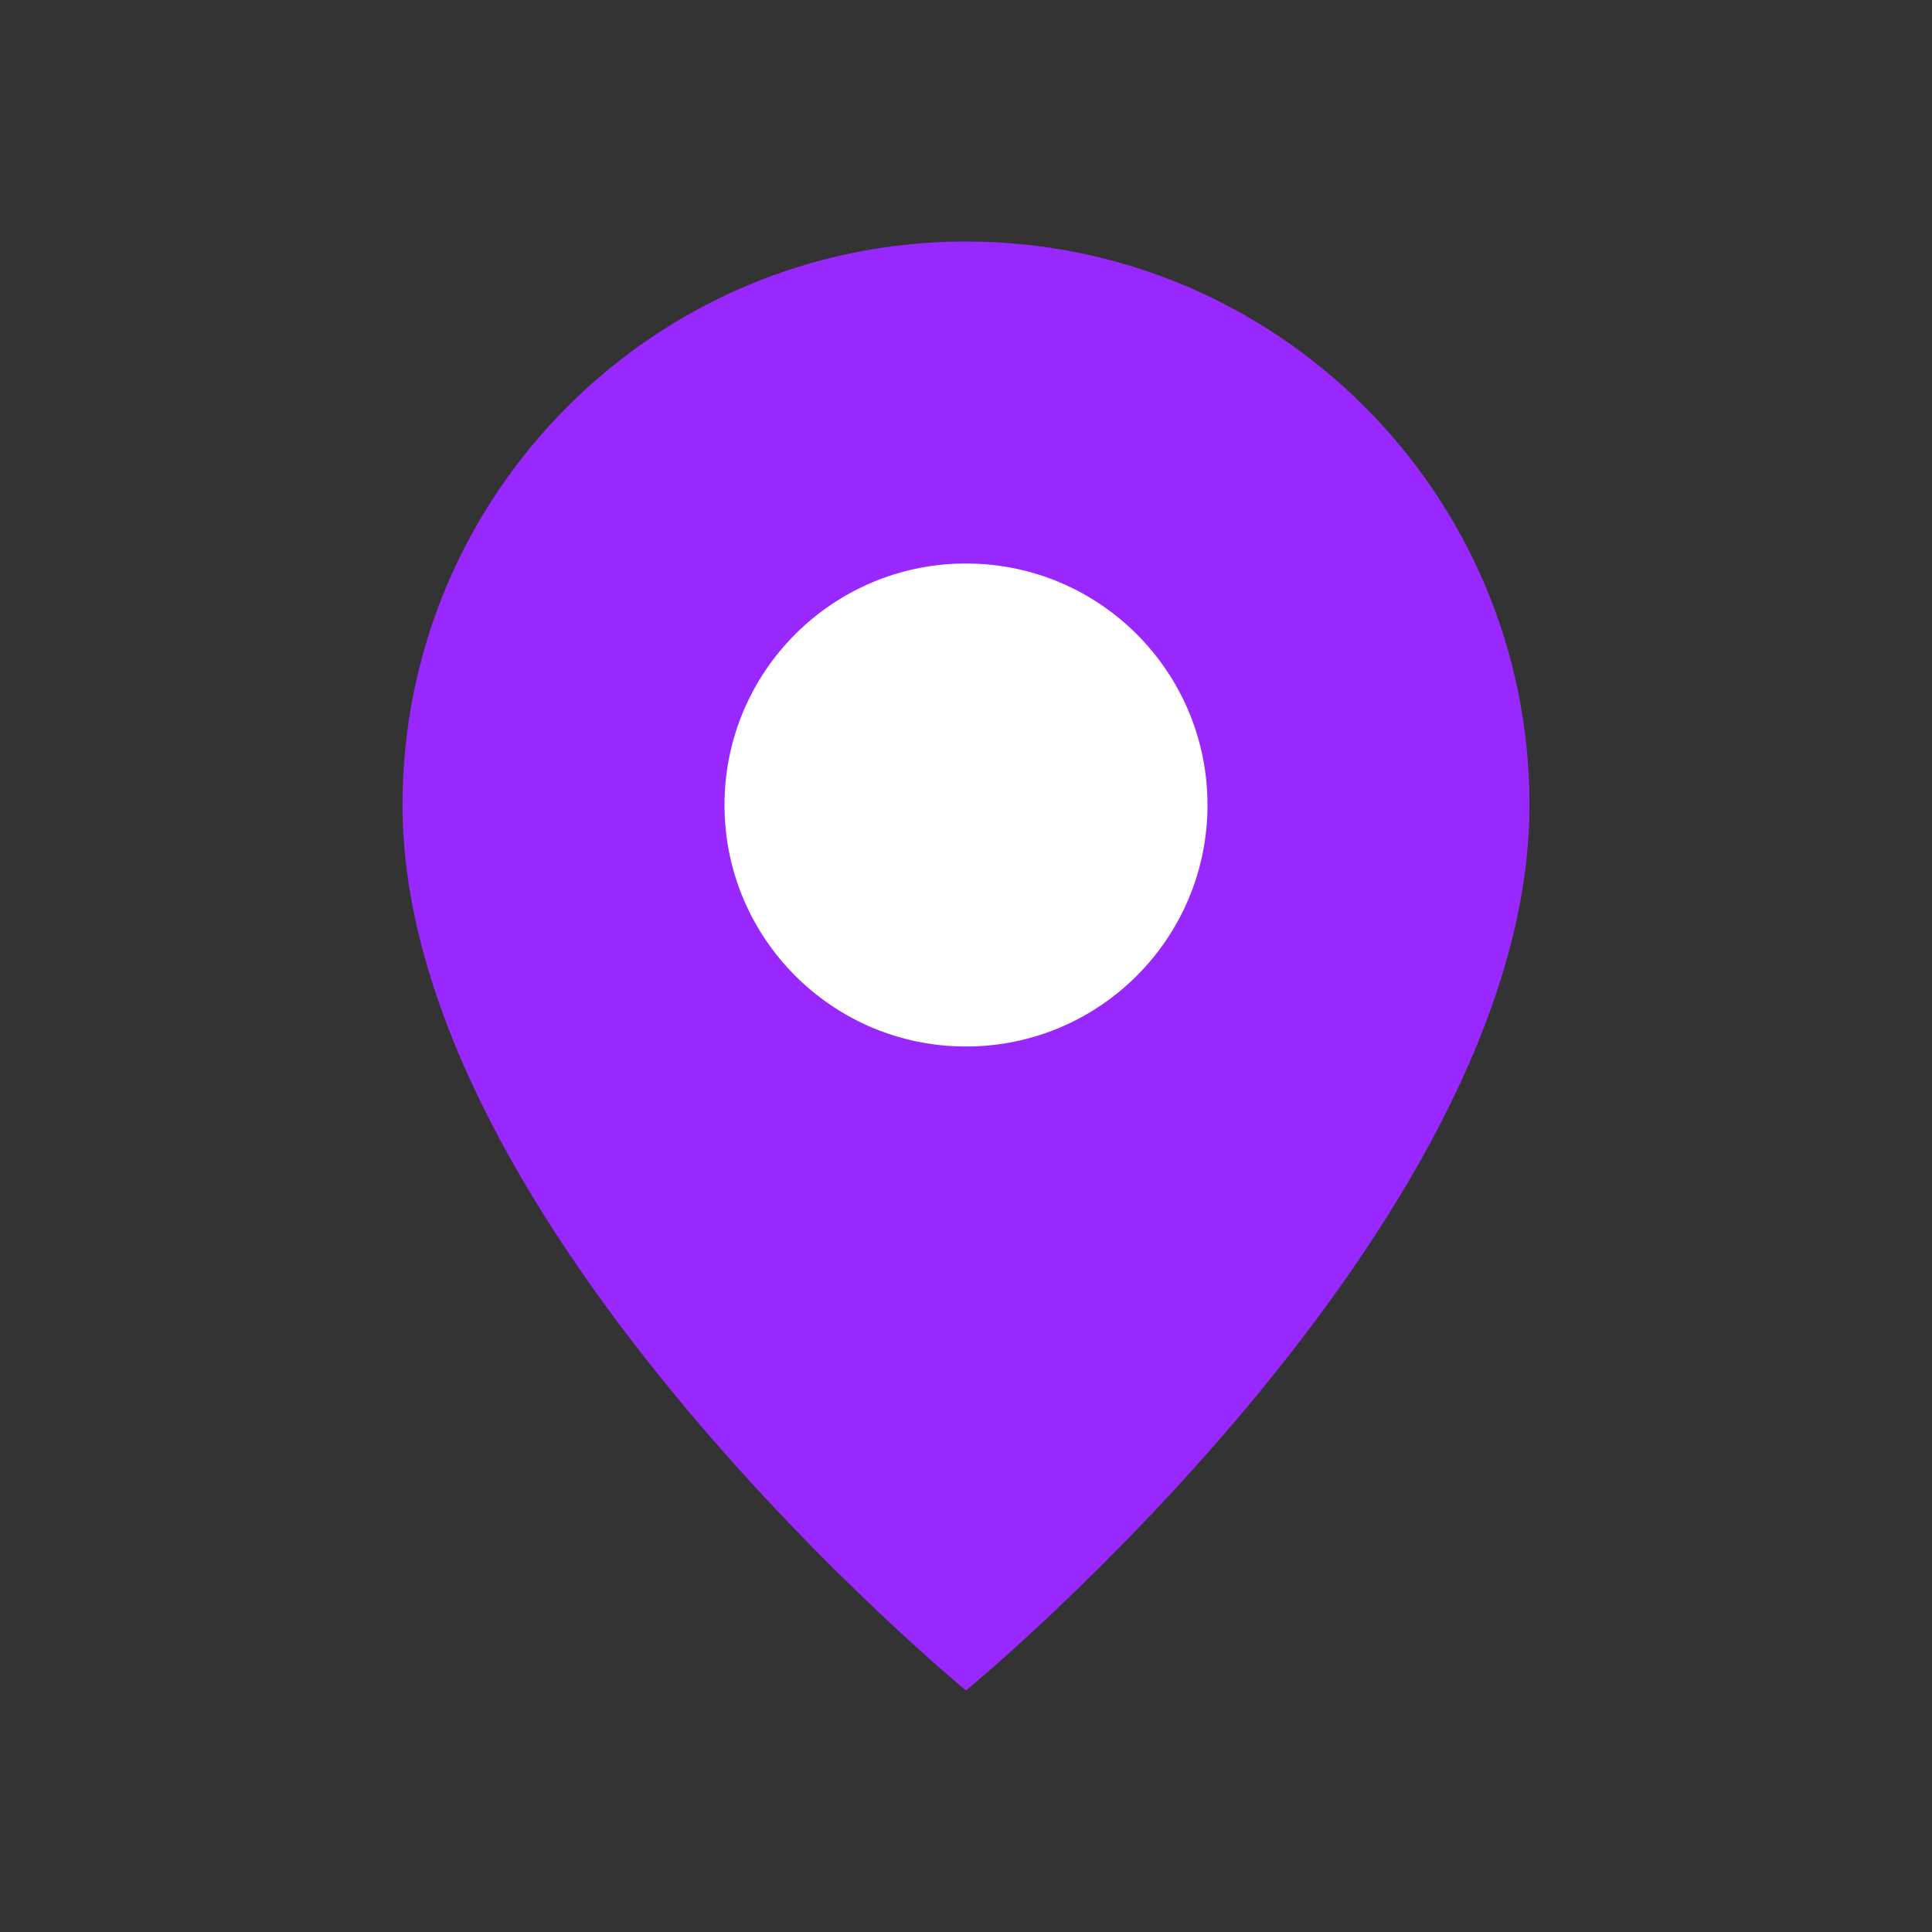<svg width="48" height="48" viewBox="0 0 48 48" fill="none" xmlns="http://www.w3.org/2000/svg">
<rect x="0" y="0" width="48" height="48" fill="#333333" stroke="none"/>
<path fill-rule="evenodd" clip-rule="evenodd" d="M24 42C24 42 10 30.5 10 20C10 12.268 16.268 6 24 6C31.732 6 38 12.268 38 20C38 30.5 24 42 24 42Z" fill="#9928FE"/>
<path fill-rule="evenodd" clip-rule="evenodd" d="M24 26C20.686 26 18 23.314 18 20C18 16.686 20.686 14 24 14C27.314 14 30 16.686 30 20C30 23.314 27.314 26 24 26Z" fill="white"/>
</svg>

